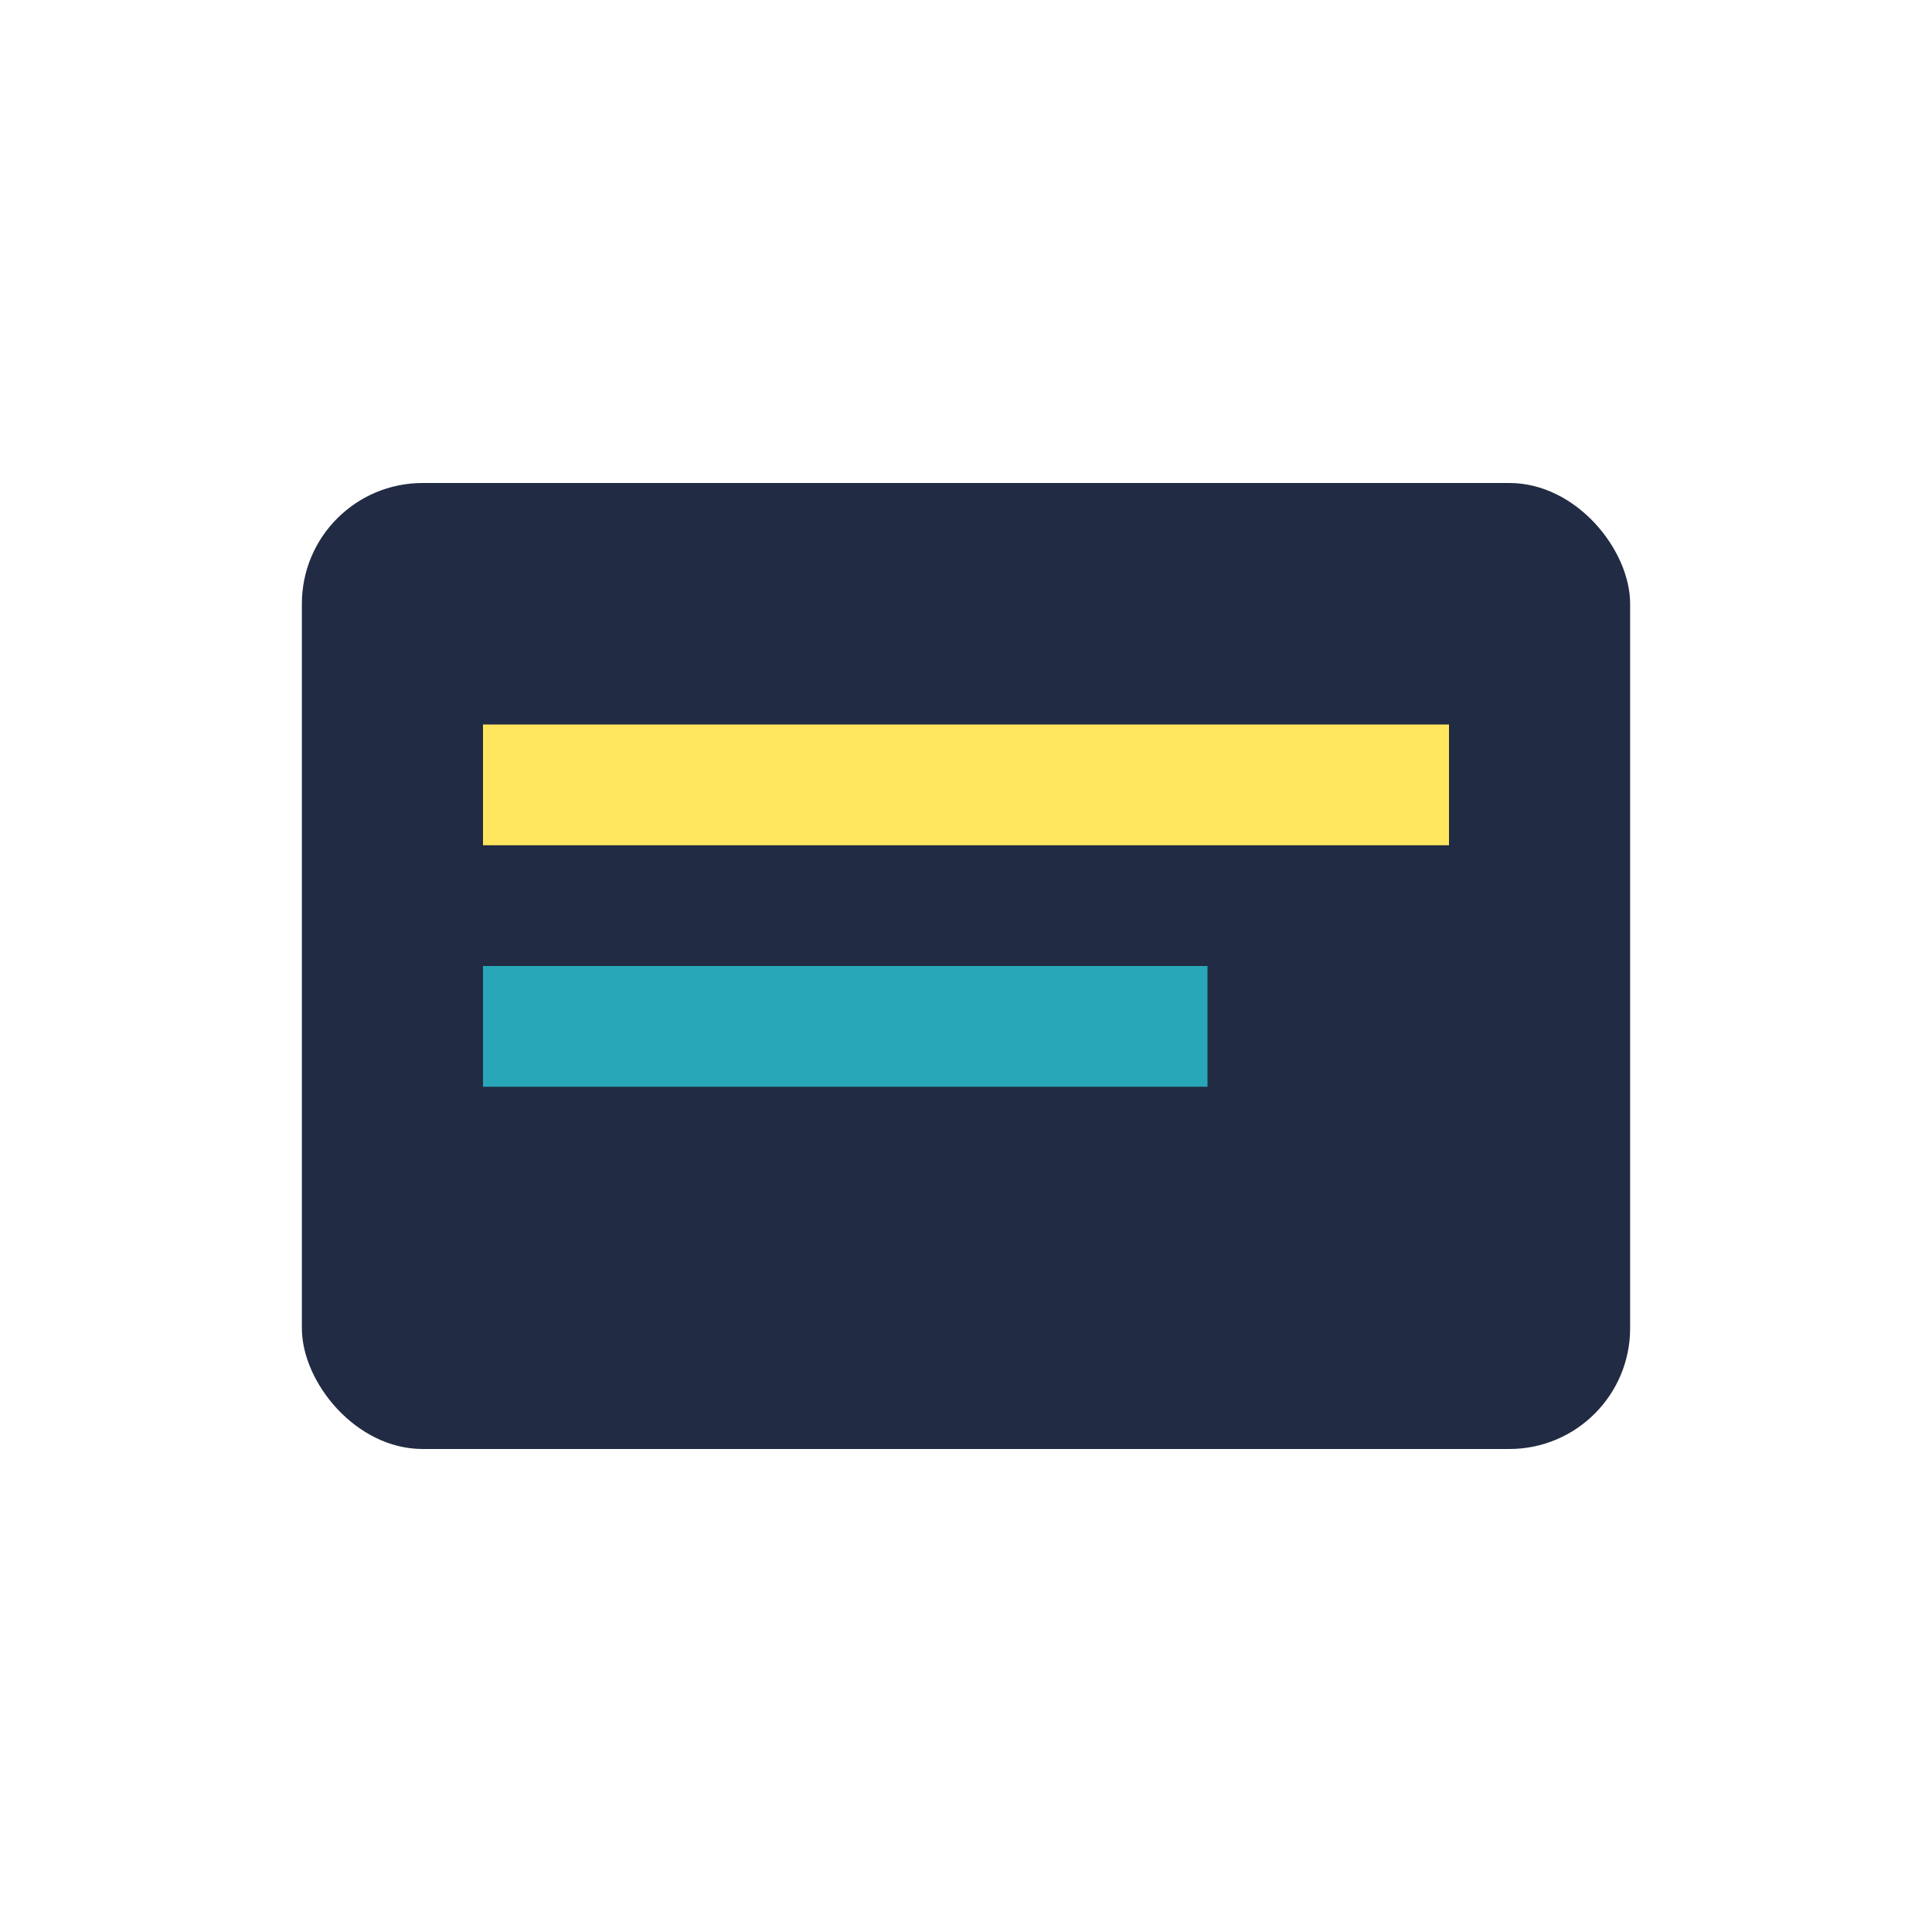 <?xml version="1.0" encoding="UTF-8"?>
<svg xmlns="http://www.w3.org/2000/svg" width="32" height="32" viewBox="0 0 32 32"><rect x="5" y="8" width="22" height="16" rx="2" fill="#212B43"/><rect x="8" y="12" width="16" height="2" fill="#FFE65E"/><rect x="8" y="16" width="12" height="2" fill="#28A7B8"/></svg>